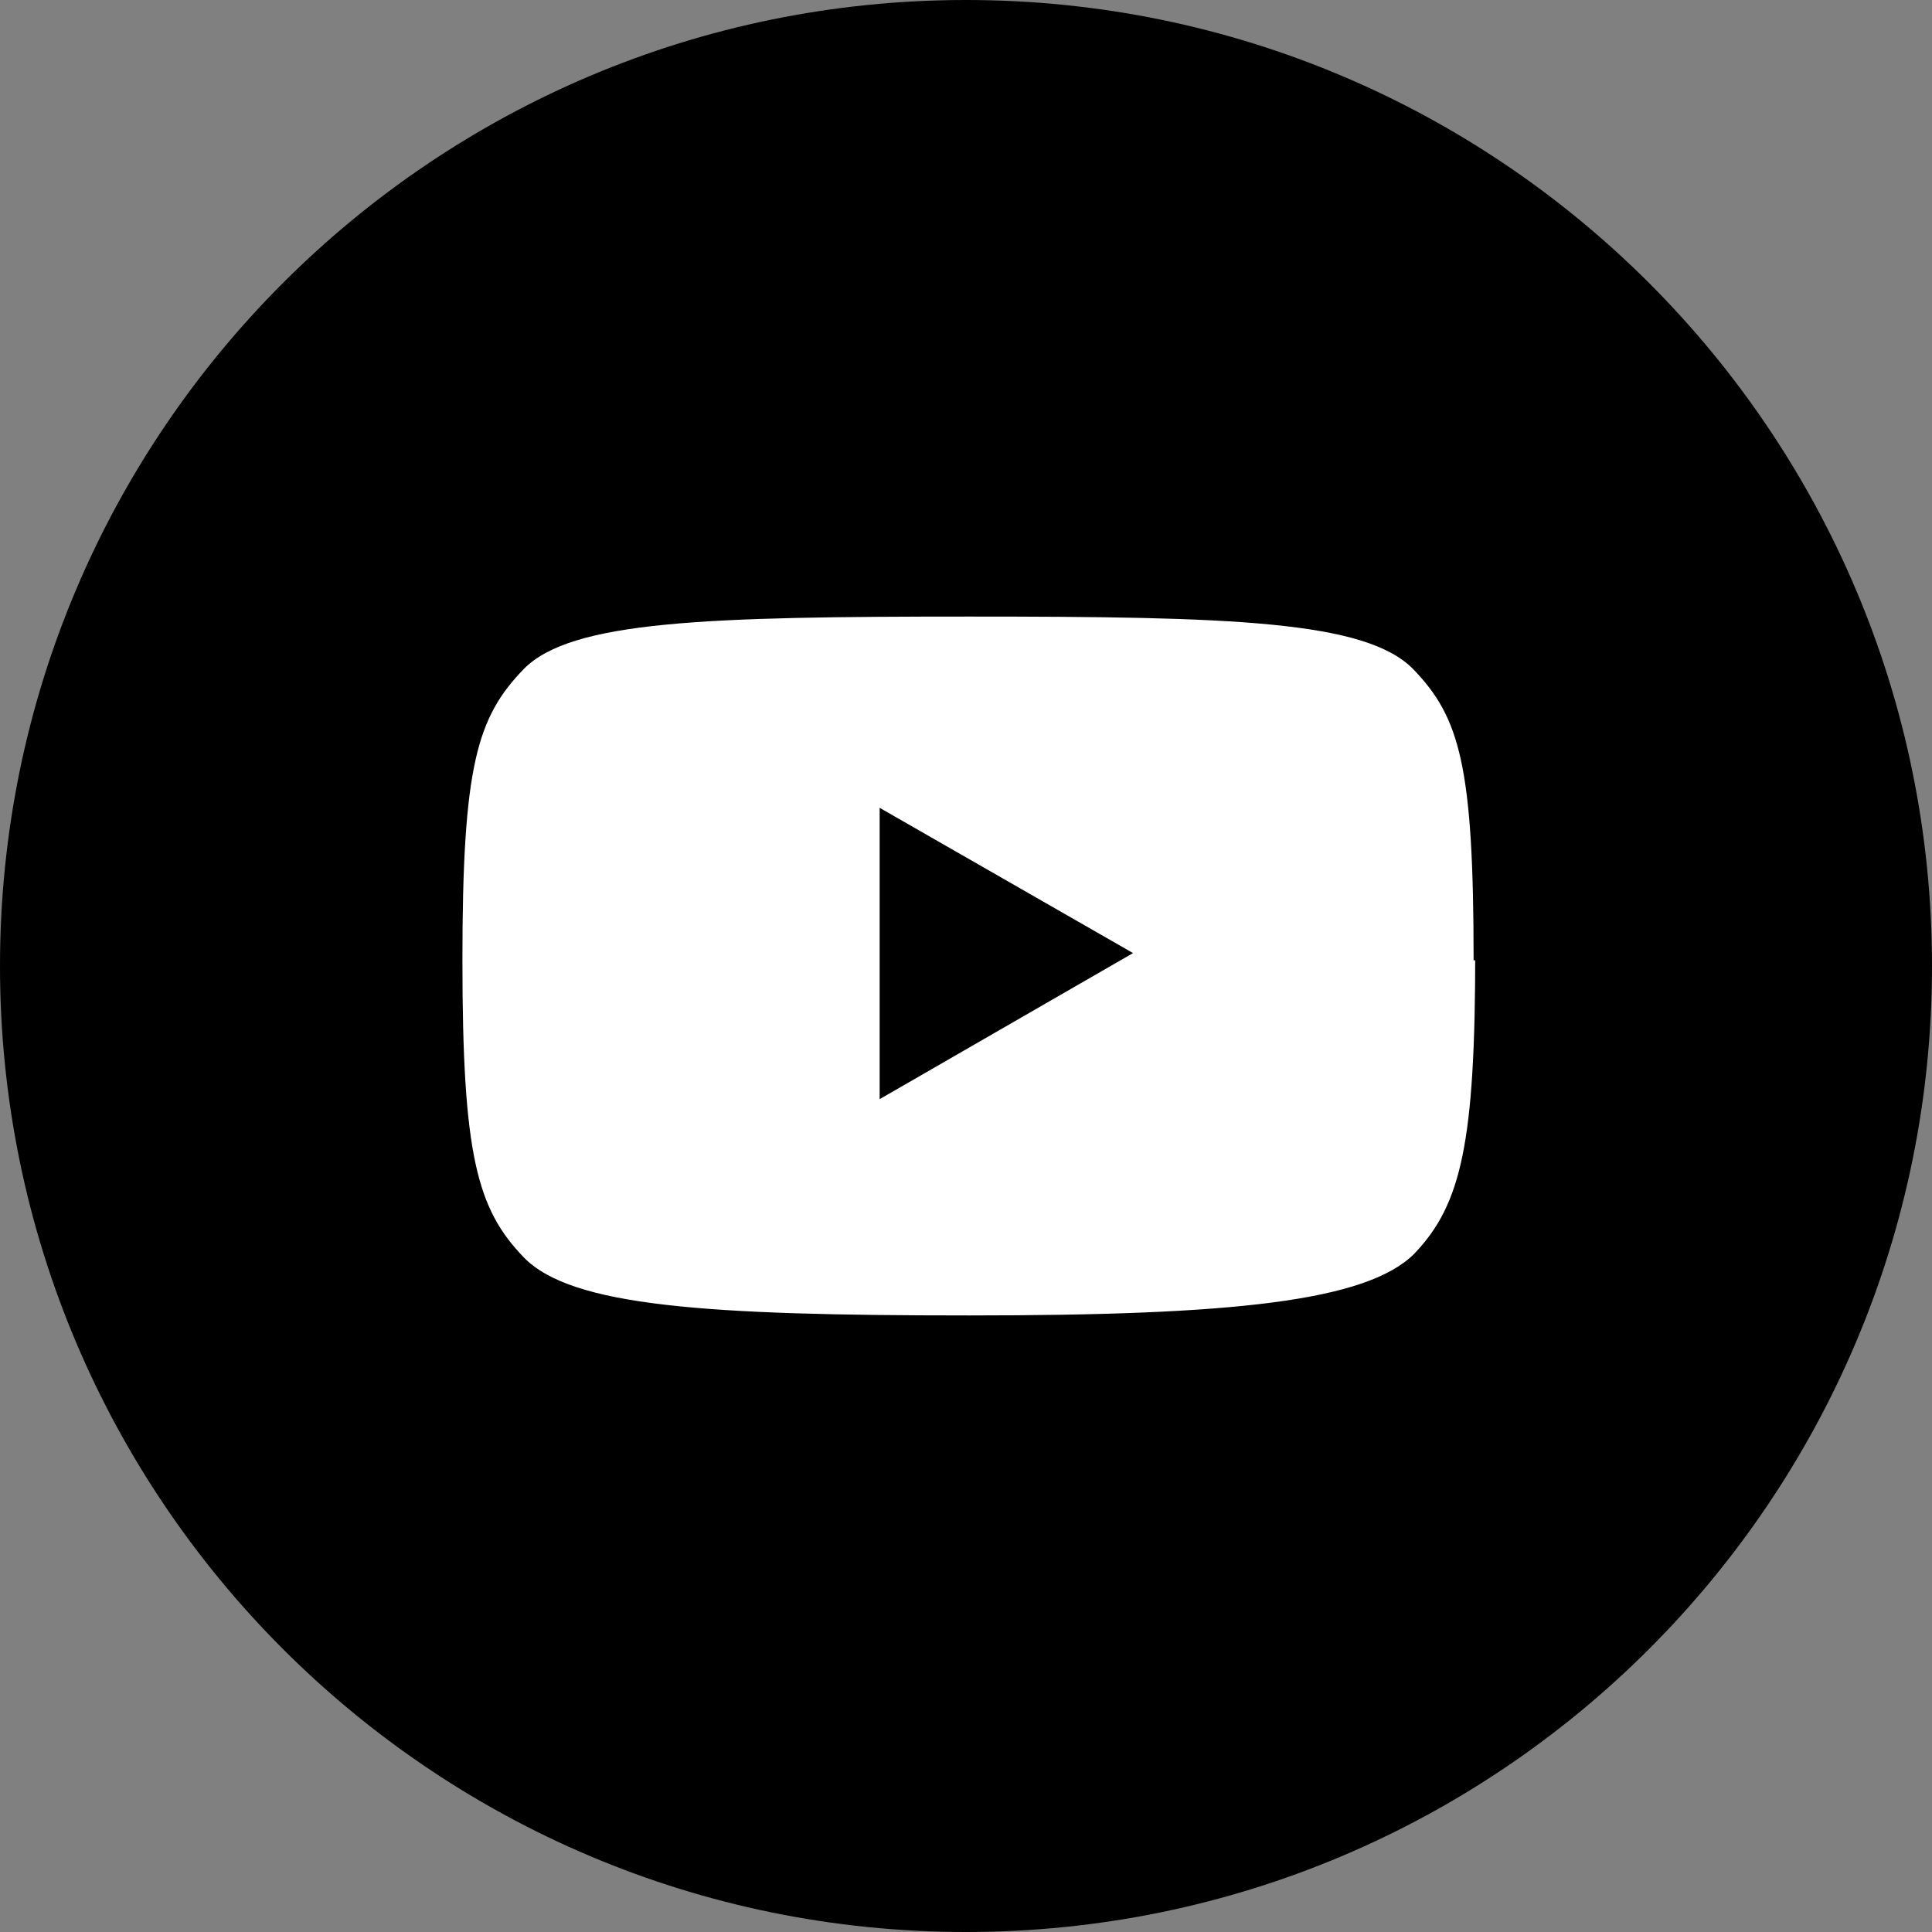 <svg xmlns="http://www.w3.org/2000/svg" viewBox="0 0 23.94 23.94"><rect x="0" y="0" width="23.94" height="23.94" fill="#808080" stroke="none"/><path d="M23.94 11.97c0 6.61-5.36 11.97-11.97 11.97S0 18.58 0 11.97 5.36 0 11.97 0s11.97 5.36 11.97 11.97Z"/><path d="M18.28 11.8c0 2.35-.17 3.12-.75 3.73-.59.6-2.28.77-5.52.77H12c-3.24 0-4.92-.11-5.51-.72-.58-.6-.76-1.27-.76-3.68h-.07v-.11.11h.07c0-2.41.18-3.01.76-3.61.59-.6 2.27-.65 5.51-.65h.01c3.24 0 4.91.05 5.5.65.58.6.75 1.2.75 3.61h.02v-.11Zm-4.24.01-3.14-1.8v3.61l3.14-1.81" style="fill:#fff"/></svg>